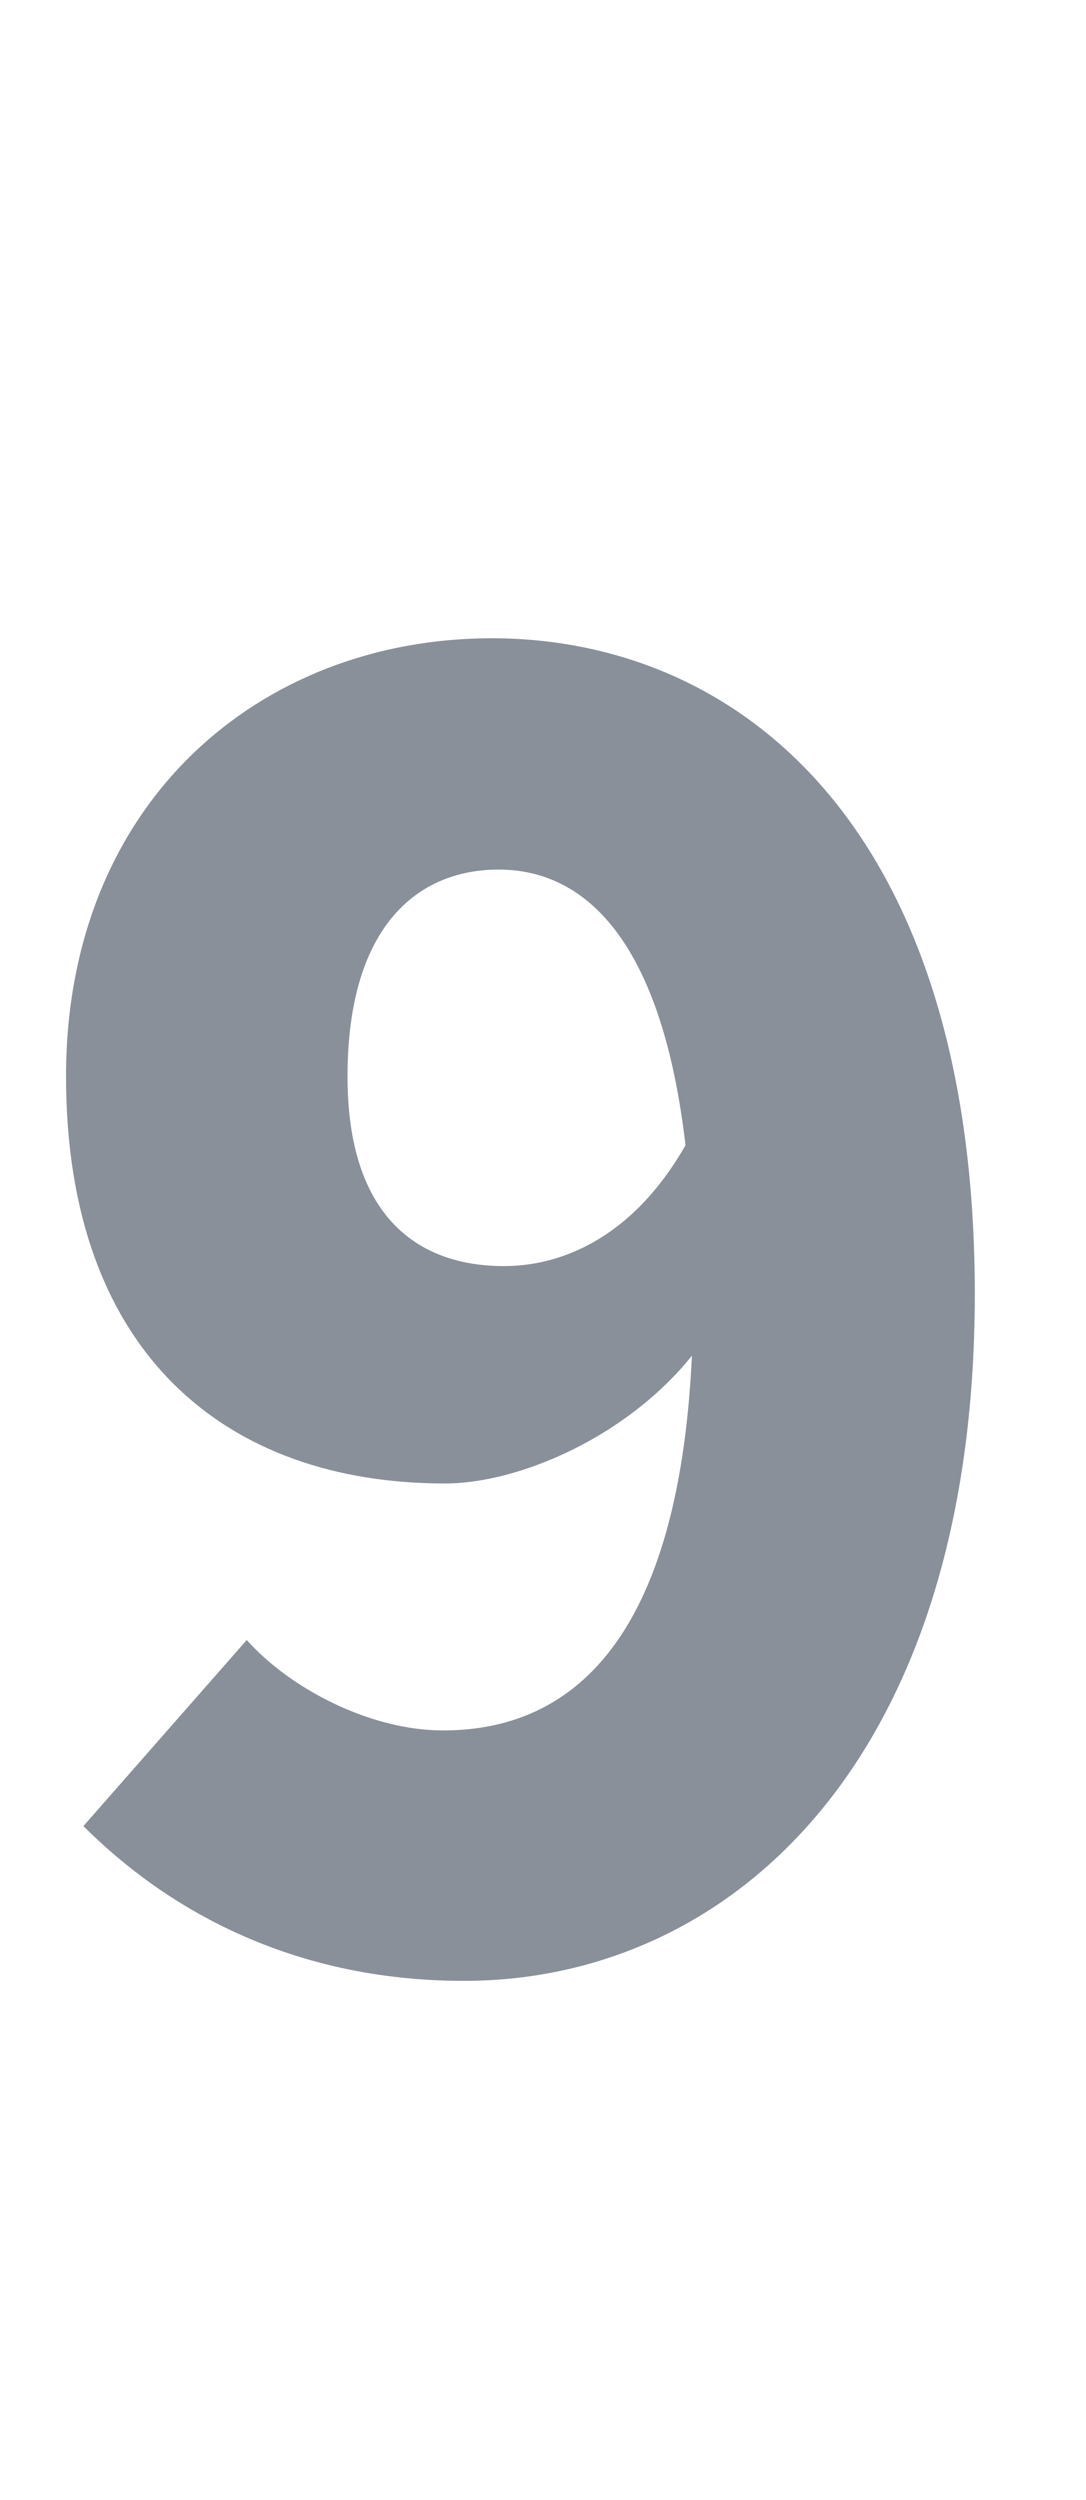 <svg width="10" height="23" viewBox="0 0 10 23" fill="none" xmlns="http://www.w3.org/2000/svg">
<path d="M4.272 18.224C2.672 18.224 1.52 17.552 0.768 16.8L2.272 15.088C2.672 15.536 3.408 15.92 4.08 15.92C5.376 15.92 6.384 14.928 6.384 11.904C6.384 8.8 5.472 8 4.592 8C3.84 8 3.2 8.528 3.2 9.904C3.2 11.184 3.84 11.648 4.64 11.648C5.232 11.648 5.888 11.328 6.352 10.464L6.496 12.304C5.92 13.152 4.832 13.648 4.096 13.648C2.096 13.648 0.608 12.464 0.608 9.904C0.608 7.376 2.4 5.872 4.528 5.872C6.784 5.872 8.976 7.584 8.976 11.904C8.976 16.224 6.704 18.224 4.272 18.224Z" fill="#899099"/>
</svg>
